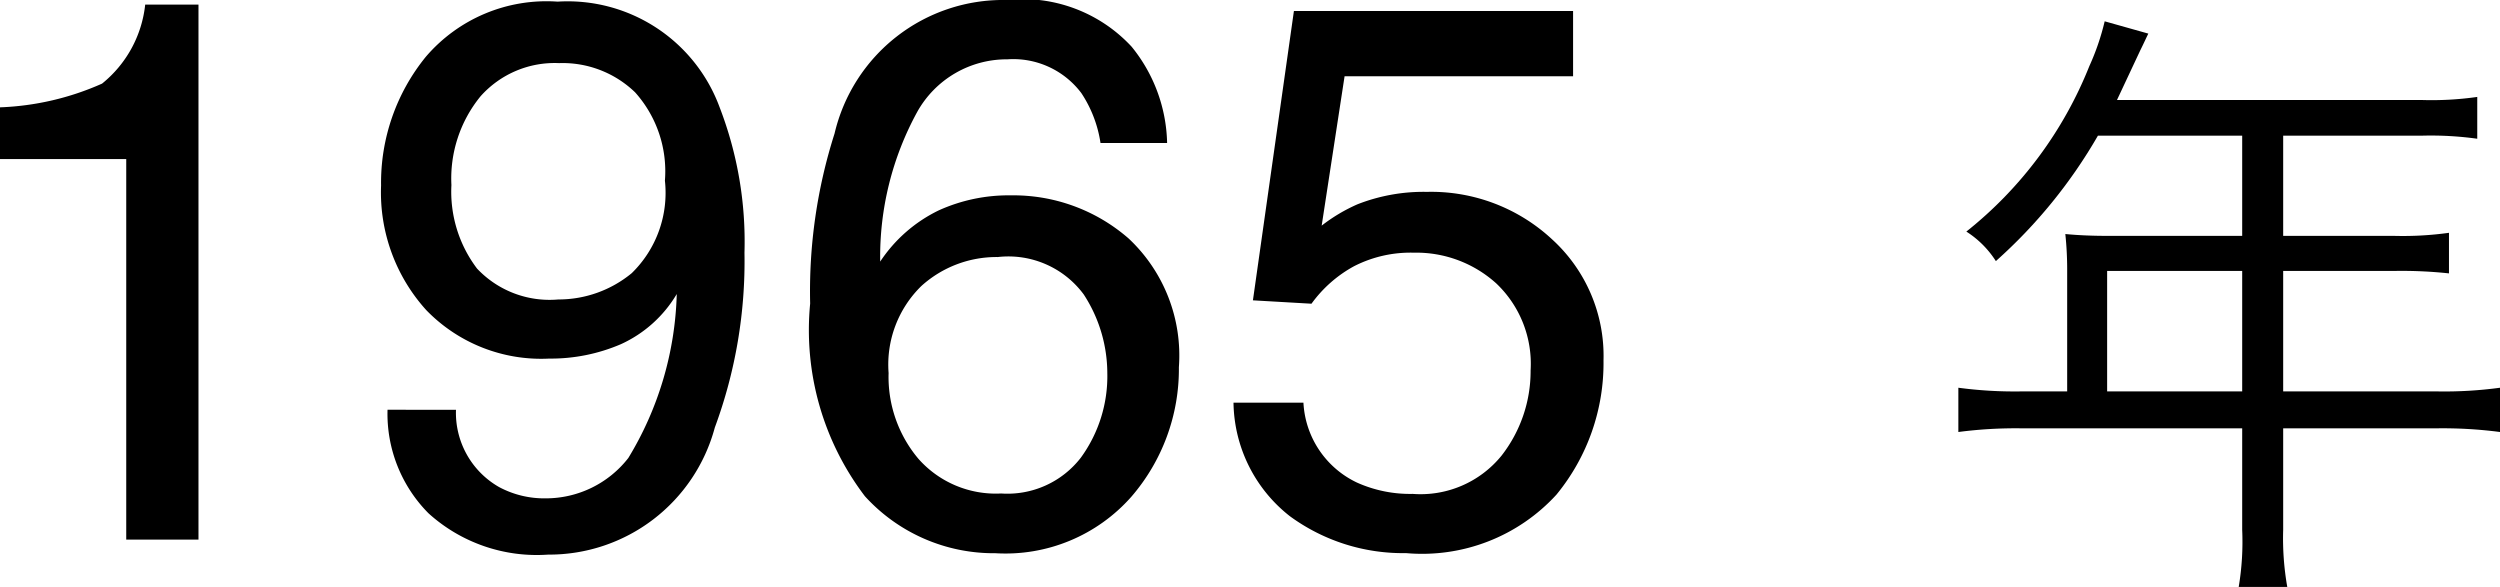 <svg xmlns="http://www.w3.org/2000/svg" width="48.796" height="11.456" viewBox="0 0 48.796 11.456">
  <g id="グループ_1479" data-name="グループ 1479" transform="translate(-5270.436 11318.532)">
    <path id="パス_160" data-name="パス 160" d="M1.436-7.427V-8.437A5.371,5.371,0,0,0,3.428-8.9a2.292,2.292,0,0,0,.842-1.542H5.31V0H3.9V-7.427Zm8.9,4.893a1.667,1.667,0,0,0,.842,1.509,1.865,1.865,0,0,0,.908.22A2.041,2.041,0,0,0,13.7-1.593a6.479,6.479,0,0,0,.945-3.2,2.443,2.443,0,0,1-1.088.978,3.459,3.459,0,0,1-1.4.282,3.123,3.123,0,0,1-2.4-.945,3.42,3.42,0,0,1-.883-2.432,3.893,3.893,0,0,1,.872-2.512A3.1,3.1,0,0,1,12.319-10.5a3.161,3.161,0,0,1,3.164,2.065A7.281,7.281,0,0,1,15.967-5.6a9.364,9.364,0,0,1-.579,3.413A3.348,3.348,0,0,1,12.136.293,3.149,3.149,0,0,1,9.8-.513,2.755,2.755,0,0,1,9-2.534Zm2-2.153A2.245,2.245,0,0,0,13.766-5.2a2.187,2.187,0,0,0,.648-1.805,2.309,2.309,0,0,0-.582-1.725A2.037,2.037,0,0,0,12.349-9.3a1.936,1.936,0,0,0-1.534.648,2.535,2.535,0,0,0-.568,1.732,2.484,2.484,0,0,0,.5,1.63A1.944,1.944,0,0,0,12.334-4.687Zm8.738-5.845a2.9,2.9,0,0,1,2.45.912,3.076,3.076,0,0,1,.692,1.879h-1.3a2.4,2.4,0,0,0-.374-.974,1.662,1.662,0,0,0-1.443-.659,2,2,0,0,0-1.758,1.022,5.887,5.887,0,0,0-.725,2.926,2.866,2.866,0,0,1,1.143-1,3.3,3.3,0,0,1,1.406-.293,3.421,3.421,0,0,1,2.3.842,3.129,3.129,0,0,1,.981,2.512,3.811,3.811,0,0,1-.93,2.531,3.277,3.277,0,0,1-2.651,1.1A3.4,3.4,0,0,1,18.318-.846a5.355,5.355,0,0,1-1.069-3.761,10.122,10.122,0,0,1,.476-3.318A3.38,3.38,0,0,1,21.072-10.532ZM20.977-.9a1.809,1.809,0,0,0,1.556-.7,2.7,2.7,0,0,0,.516-1.652,2.824,2.824,0,0,0-.461-1.534,1.829,1.829,0,0,0-1.677-.729,2.187,2.187,0,0,0-1.49.564,2.145,2.145,0,0,0-.641,1.7,2.478,2.478,0,0,0,.582,1.674A2.016,2.016,0,0,0,20.977-.9Zm5.9-1.772a1.828,1.828,0,0,0,1.047,1.56,2.528,2.528,0,0,0,1.084.22,2.035,2.035,0,0,0,1.736-.747A2.683,2.683,0,0,0,31.311-3.3a2.163,2.163,0,0,0-.67-1.7,2.326,2.326,0,0,0-1.608-.6,2.421,2.421,0,0,0-1.168.264,2.5,2.5,0,0,0-.831.732l-1.143-.066.8-5.647h5.449v1.274h-4.46l-.447,2.915a3.276,3.276,0,0,1,.7-.417,3.532,3.532,0,0,1,1.355-.242,3.467,3.467,0,0,1,2.446.93,3.076,3.076,0,0,1,1,2.358,4.047,4.047,0,0,1-.919,2.622A3.555,3.555,0,0,1,28.879.264a3.736,3.736,0,0,1-2.267-.721,2.862,2.862,0,0,1-1.1-2.216Z" transform="translate(5269 -11308)"/>
    <path id="パス_161" data-name="パス 161" d="M2.784-2.892H1.872A8.3,8.3,0,0,1,.66-2.964V-2.1a8.649,8.649,0,0,1,1.212-.072H6.2v1.98A5.342,5.342,0,0,1,6.132.924H7.08A5.472,5.472,0,0,1,7-.192v-1.98H10.02a8.649,8.649,0,0,1,1.212.072v-.864a8.073,8.073,0,0,1-1.212.072H7V-5.244H9.18a8.683,8.683,0,0,1,1.056.048v-.792a6.484,6.484,0,0,1-1.068.06H7V-7.884H9.708a6.555,6.555,0,0,1,1.08.06V-8.64a6.294,6.294,0,0,1-1.08.06H3.756l.456-.972c.072-.144.108-.228.156-.324l-.852-.24a4.75,4.75,0,0,1-.3.876,7.82,7.82,0,0,1-2.4,3.228,1.884,1.884,0,0,1,.576.576A9.872,9.872,0,0,0,3.384-7.884H6.2v1.956H3.6c-.336,0-.6-.012-.852-.036a6.652,6.652,0,0,1,.036.708Zm.78,0V-5.244H6.2v2.352Z" transform="translate(5308 -11308)"/>
  </g>
</svg>
